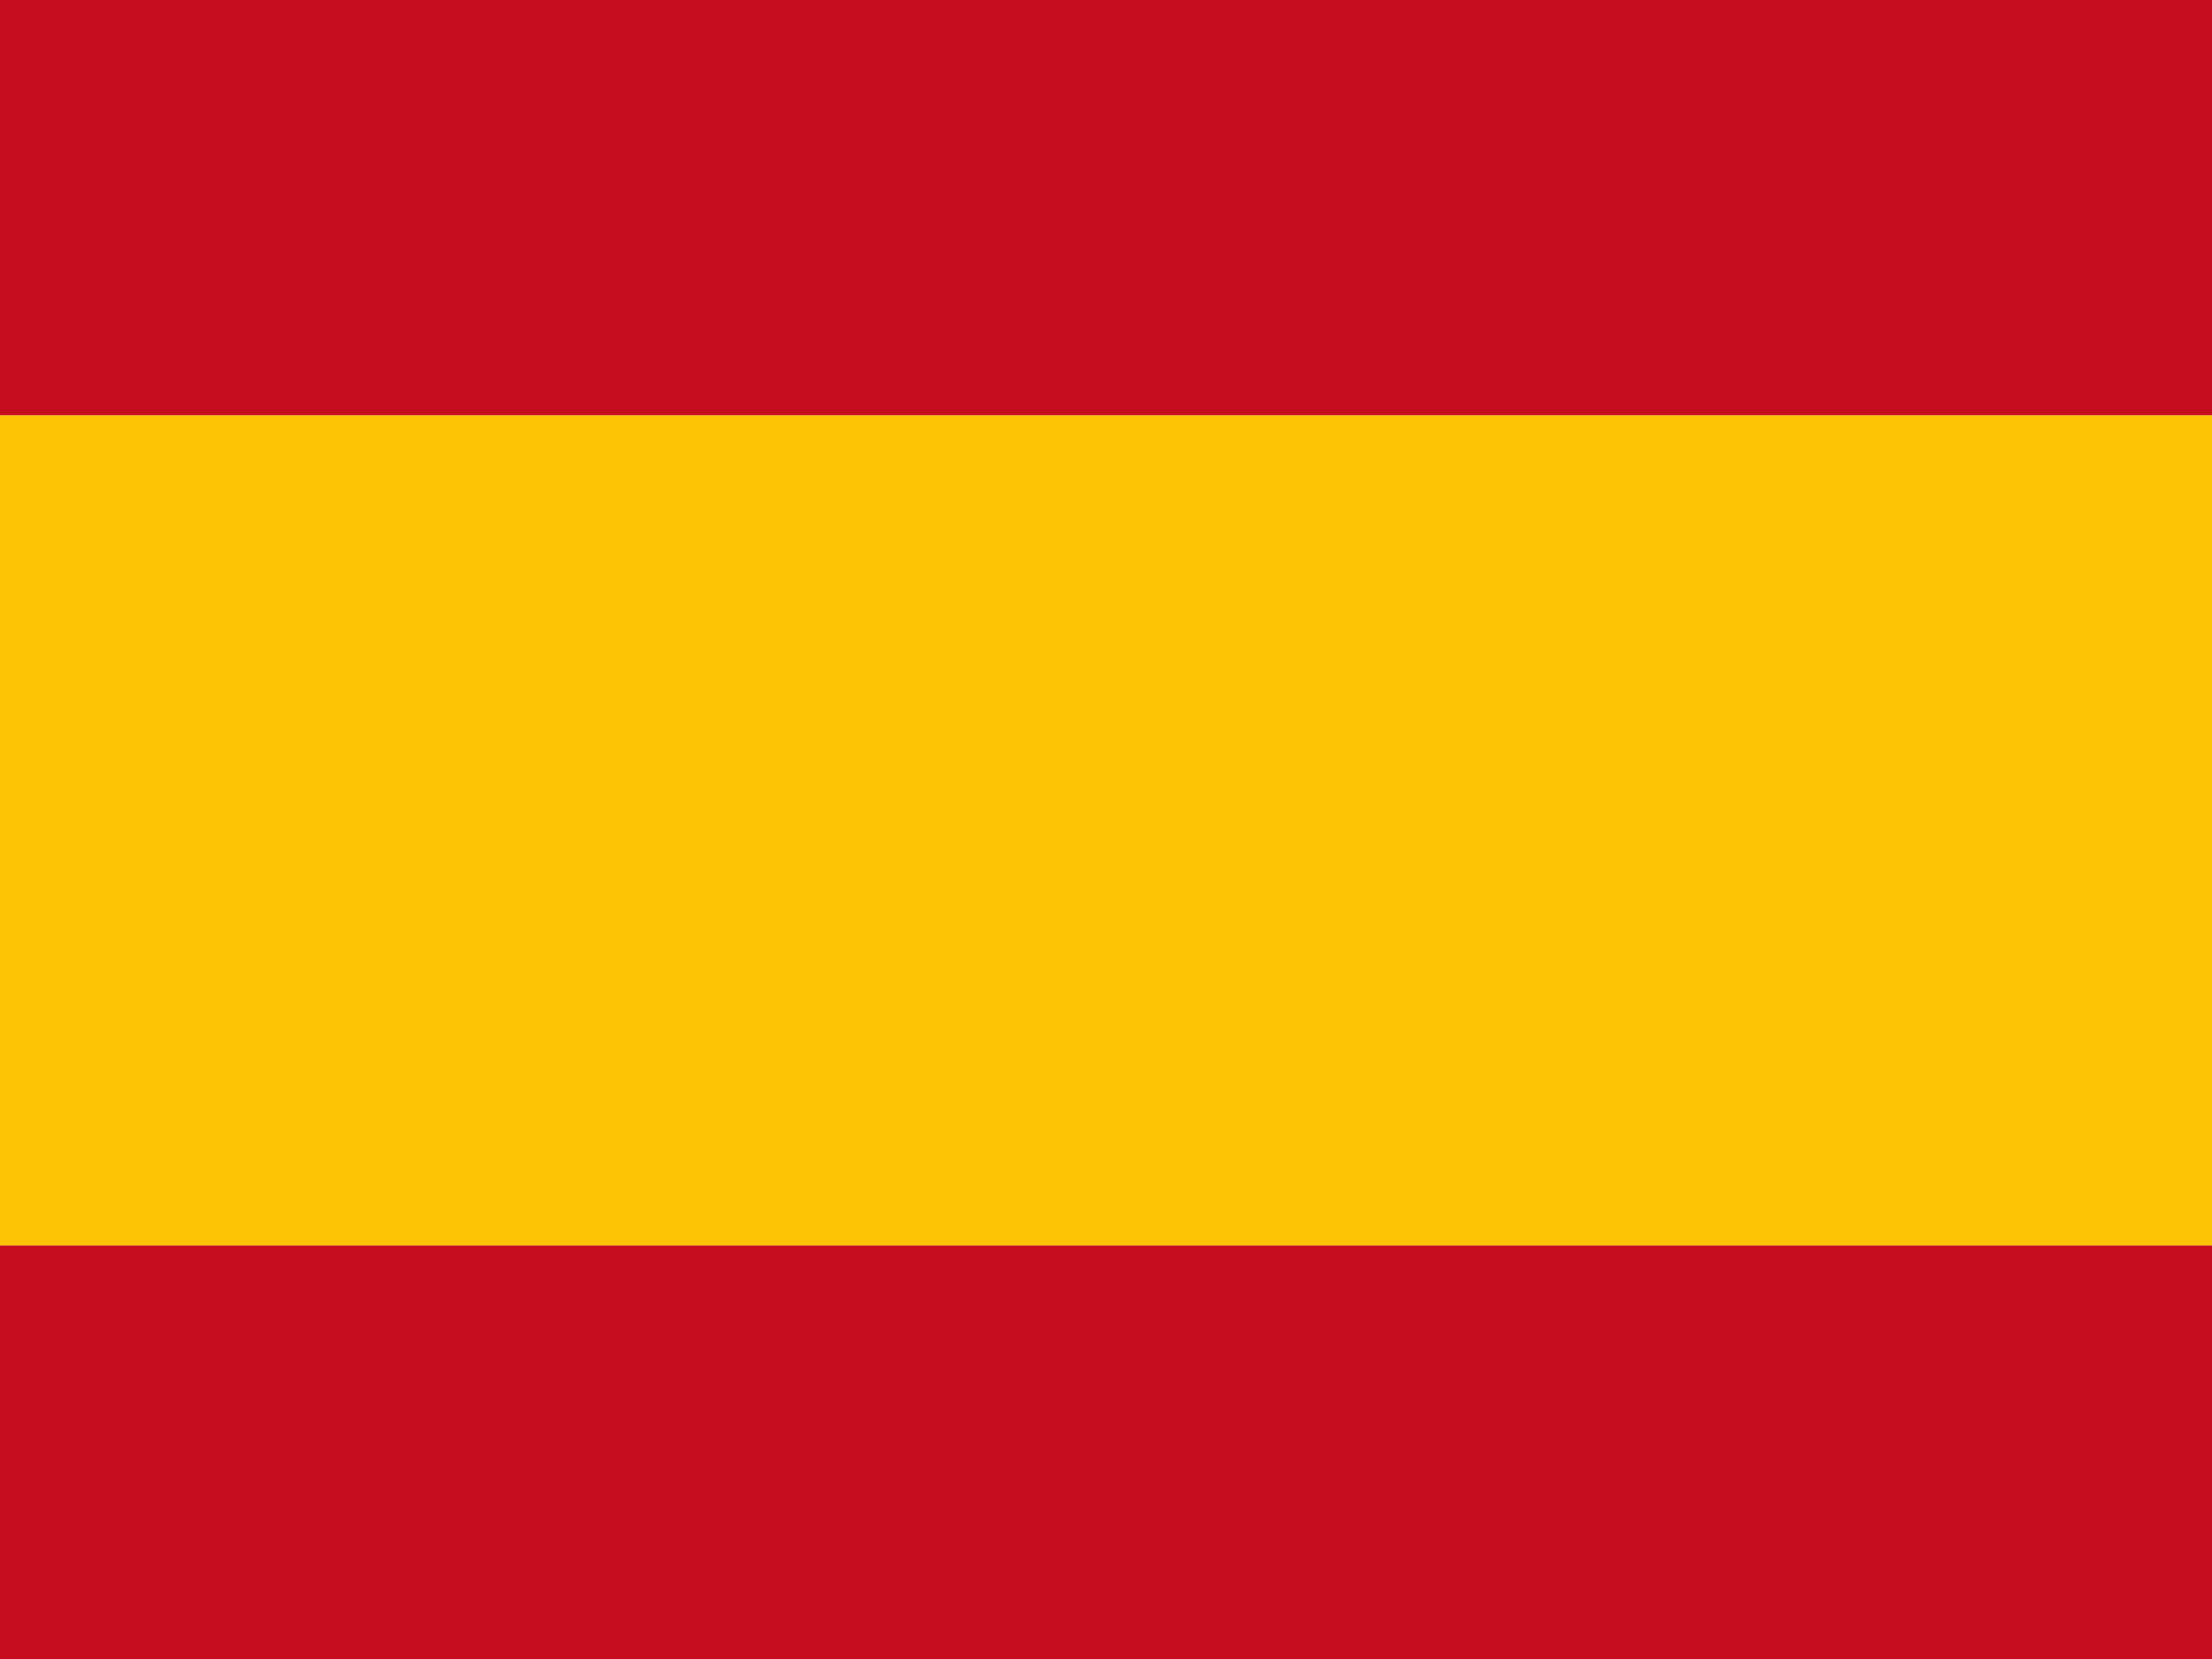 <?xml version="1.0" encoding="UTF-8"?>
<svg xmlns="http://www.w3.org/2000/svg" xmlns:xlink="http://www.w3.org/1999/xlink" width="40px" height="30px" viewBox="0 0 40 30" version="1.1">
<g id="surface1">
<path style=" stroke:none;fill-rule:evenodd;fill:rgb(98.824%,76.863%,1.569%);fill-opacity:1;" d="M 0 15.016 L 0 22.523 L 40 22.523 L 40 7.508 L 0 7.508 L 0 15.016 "/>
<path style=" stroke:none;fill-rule:evenodd;fill:rgb(76.863%,4.706%,10.98%);fill-opacity:1;" d="M 0 3.754 L 0 7.508 L 40 7.508 L 40 0 L 0 0 L 0 3.754 M 0 26.277 L 0 30.031 L 40 30.031 L 40 22.523 L 0 22.523 L 0 26.277 "/>
</g>
</svg>
